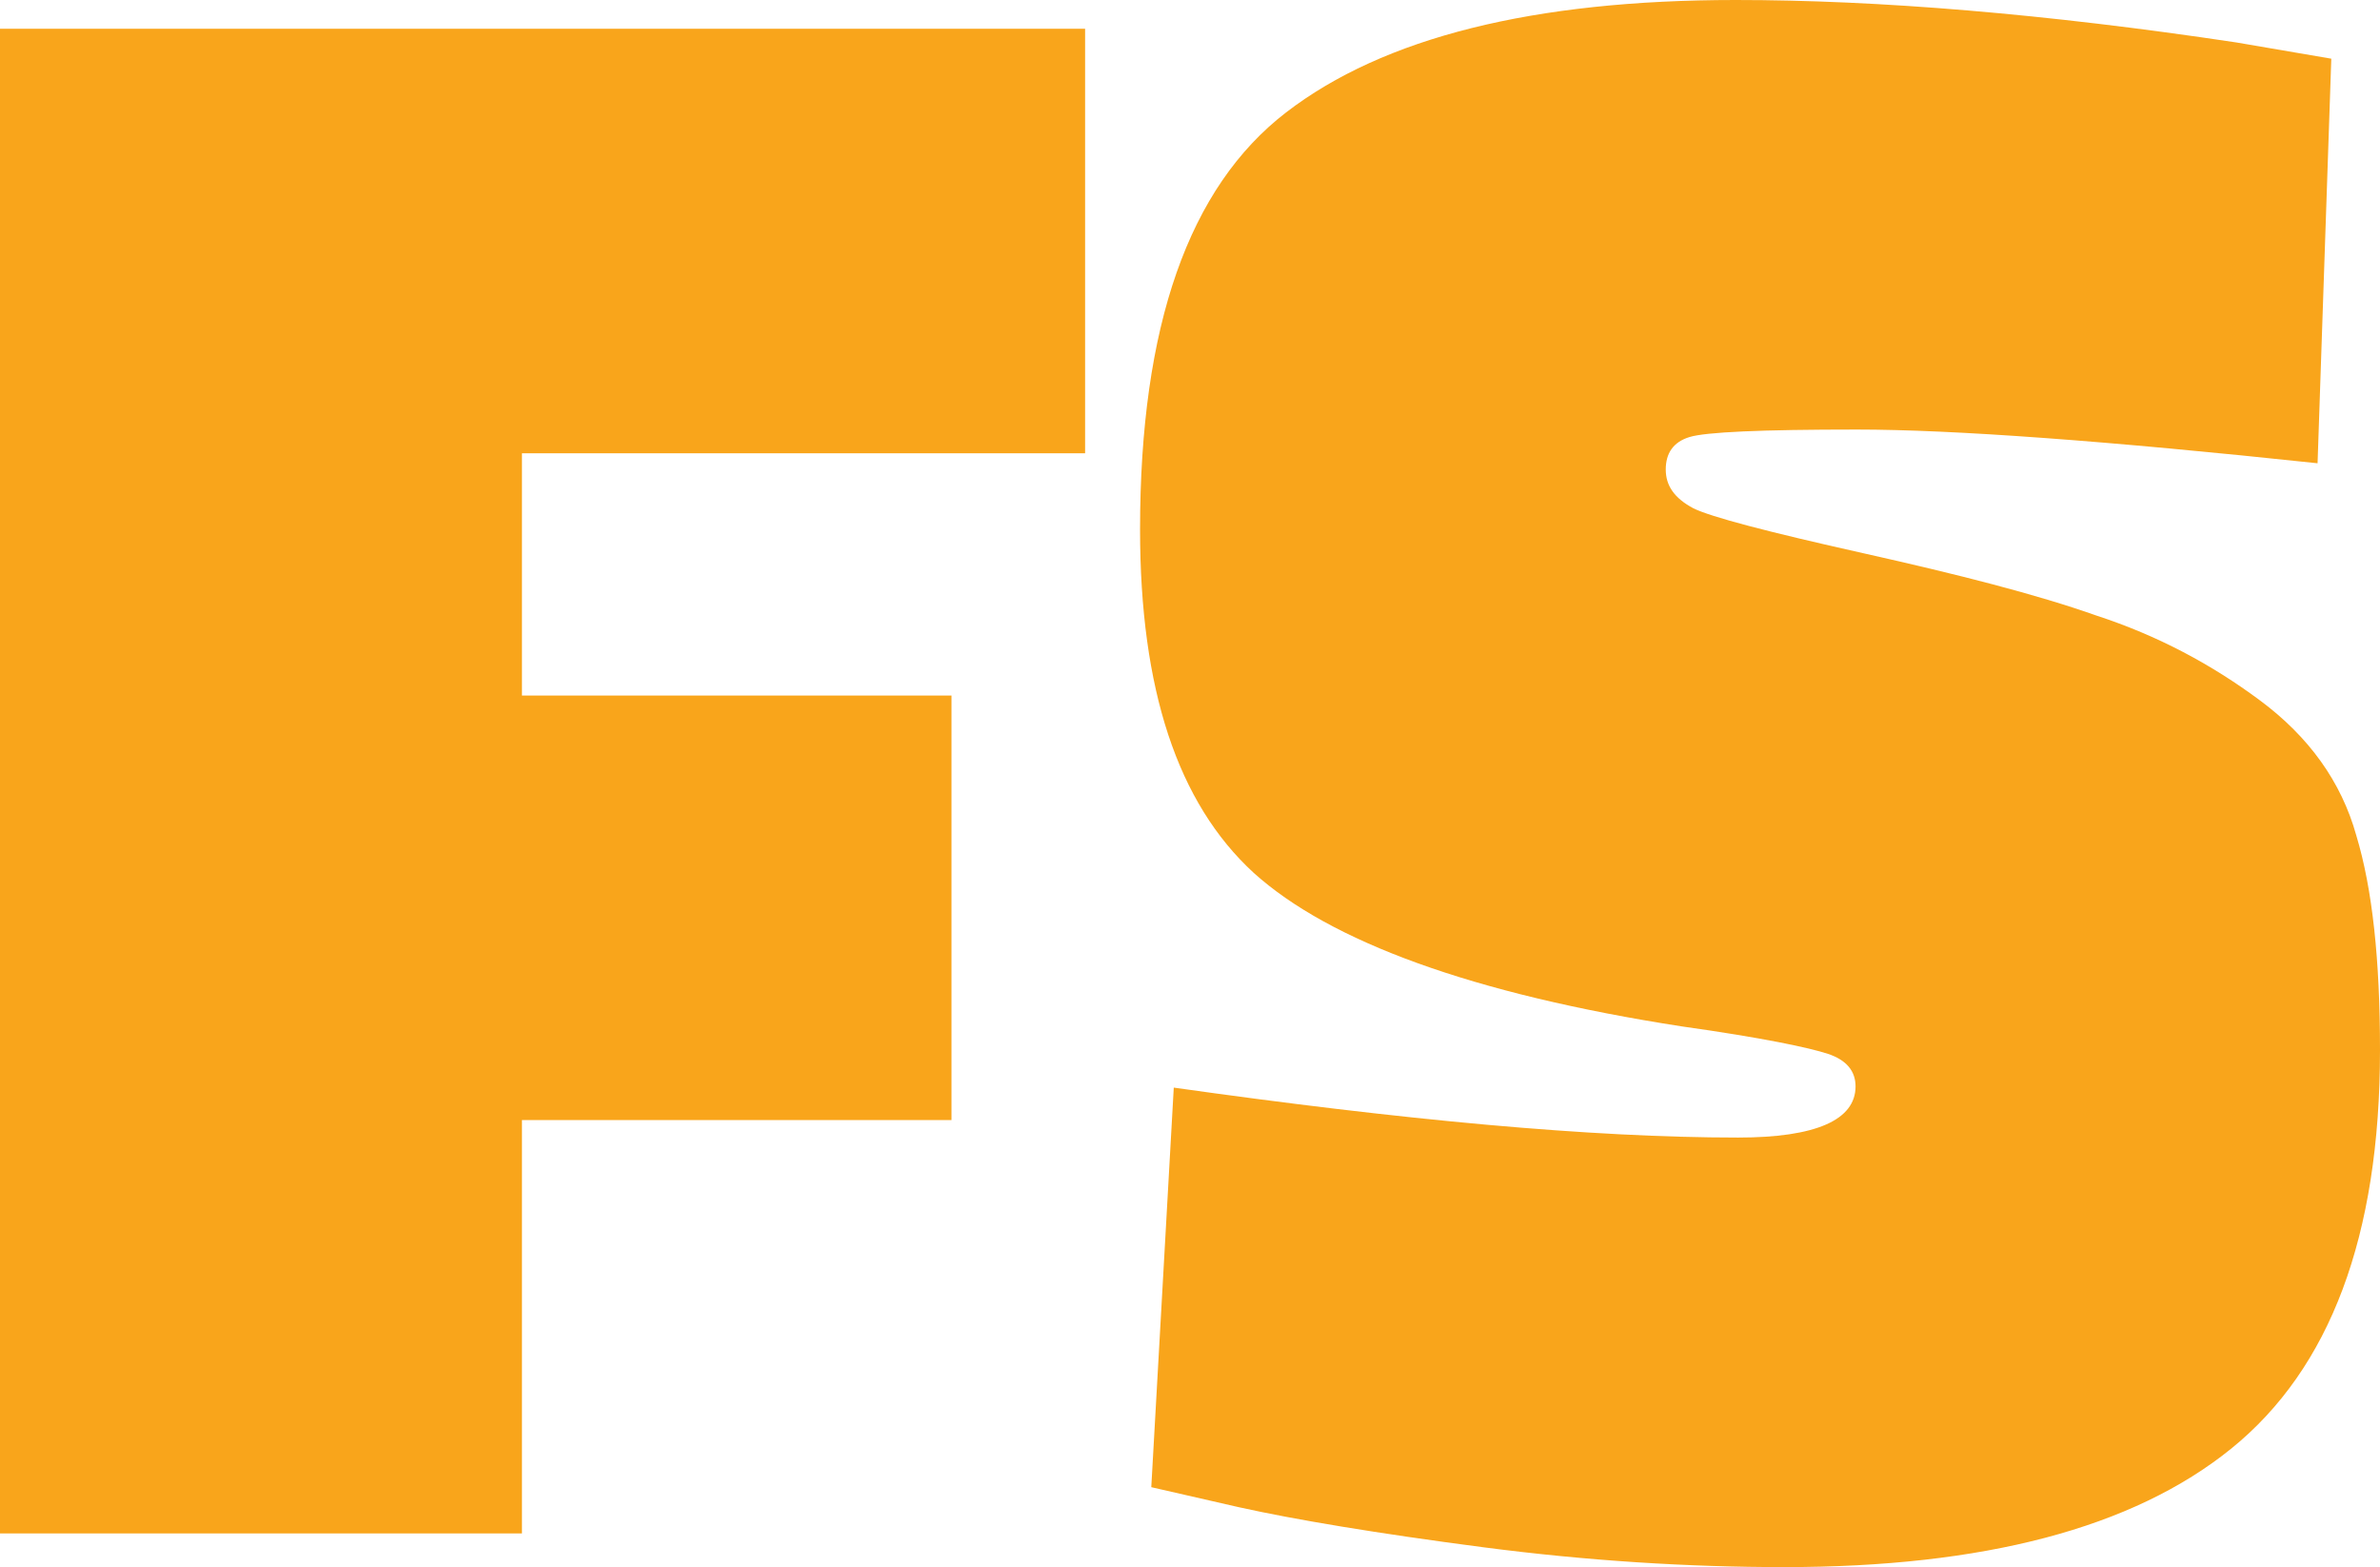 <?xml version="1.0" encoding="utf-8"?>
<!-- Generator: Adobe Illustrator 27.5.0, SVG Export Plug-In . SVG Version: 6.00 Build 0)  -->
<svg version="1.1" id="Layer_1" xmlns="http://www.w3.org/2000/svg" xmlns:xlink="http://www.w3.org/1999/xlink" x="0px" y="0px"
	 viewBox="0 0 190.6 125.5" style="enable-background:new 0 0 190.6 125.5;" xml:space="preserve">
<style type="text/css">
	.CapTypeSt0{fill:#F9A51B;}
</style>
<g>
	<path class="CapTypeSt0" d="M0,122.9V2.3h86.9v34H41.8v19.4h34.4v34H41.8v33.1H0z"/>
	<path class="CapTypeSt0" d="M185.6,37.1c-16.9-1.8-29.2-2.7-36.9-2.7c-7.7,0-12.1,0.2-13.4,0.6c-1.3,0.4-1.9,1.3-1.9,2.6
		c0,1.3,0.7,2.3,2.2,3.1c1.4,0.7,6,1.9,13.6,3.6c7.6,1.7,13.9,3.3,18.7,5c4.9,1.6,9.2,3.9,13.1,6.8c3.9,2.9,6.5,6.5,7.7,10.8
		c1.3,4.3,1.9,10,1.9,17.2c0,14.9-4,25.5-11.9,31.9c-7.9,6.4-19.9,9.5-35.8,9.5c-7.7,0-15.8-0.5-24.2-1.6s-15-2.2-19.5-3.2l-7-1.6
		L94,87.1c18.4,2.6,33.4,4,45.2,4c6.2,0,9.4-1.4,9.4-4.1c0-1.2-0.7-2.1-2.2-2.6s-5.3-1.3-11.7-2.2c-16.8-2.6-28.2-6.8-34.3-12.3
		c-6.1-5.6-9.1-14.7-9.1-27.5C91.3,26.1,95.2,15,103,9c7.8-6,19.8-9,36-9c11.4,0,24.8,1.1,40.1,3.4l7.6,1.3L185.6,37.1z"/>
</g>
</svg>
